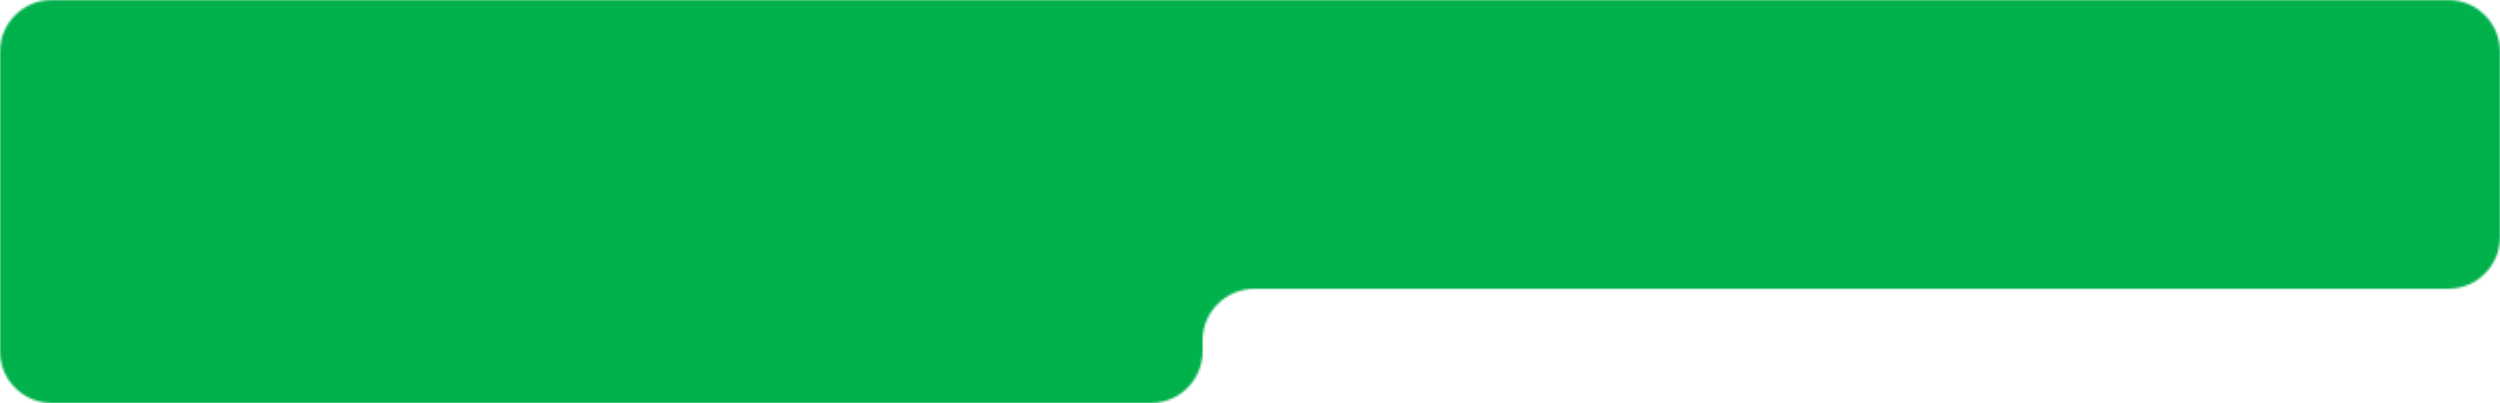 <?xml version="1.0" encoding="UTF-8"?> <svg xmlns="http://www.w3.org/2000/svg" width="1160" height="187" viewBox="0 0 1160 187" fill="none"><mask id="mask0_691_14819" style="mask-type:alpha" maskUnits="userSpaceOnUse" x="0" y="0" width="1160" height="187"><path fill-rule="evenodd" clip-rule="evenodd" d="M0 163C0 176.255 10.745 187 24 187L534 187C547.255 187 558 176.255 558 163V158C558 144.745 568.745 134 582 134L1136 134C1149.25 134 1160 123.255 1160 110V24C1160 10.745 1149.25 0 1136 0L24 0C10.745 0 0 10.745 0 24V36V134V163Z" fill="#D9D9D9"></path></mask><g mask="url(#mask0_691_14819)"><path d="M1160 226L0 226V0L1160 0V226Z" fill="#00B14C"></path></g></svg> 